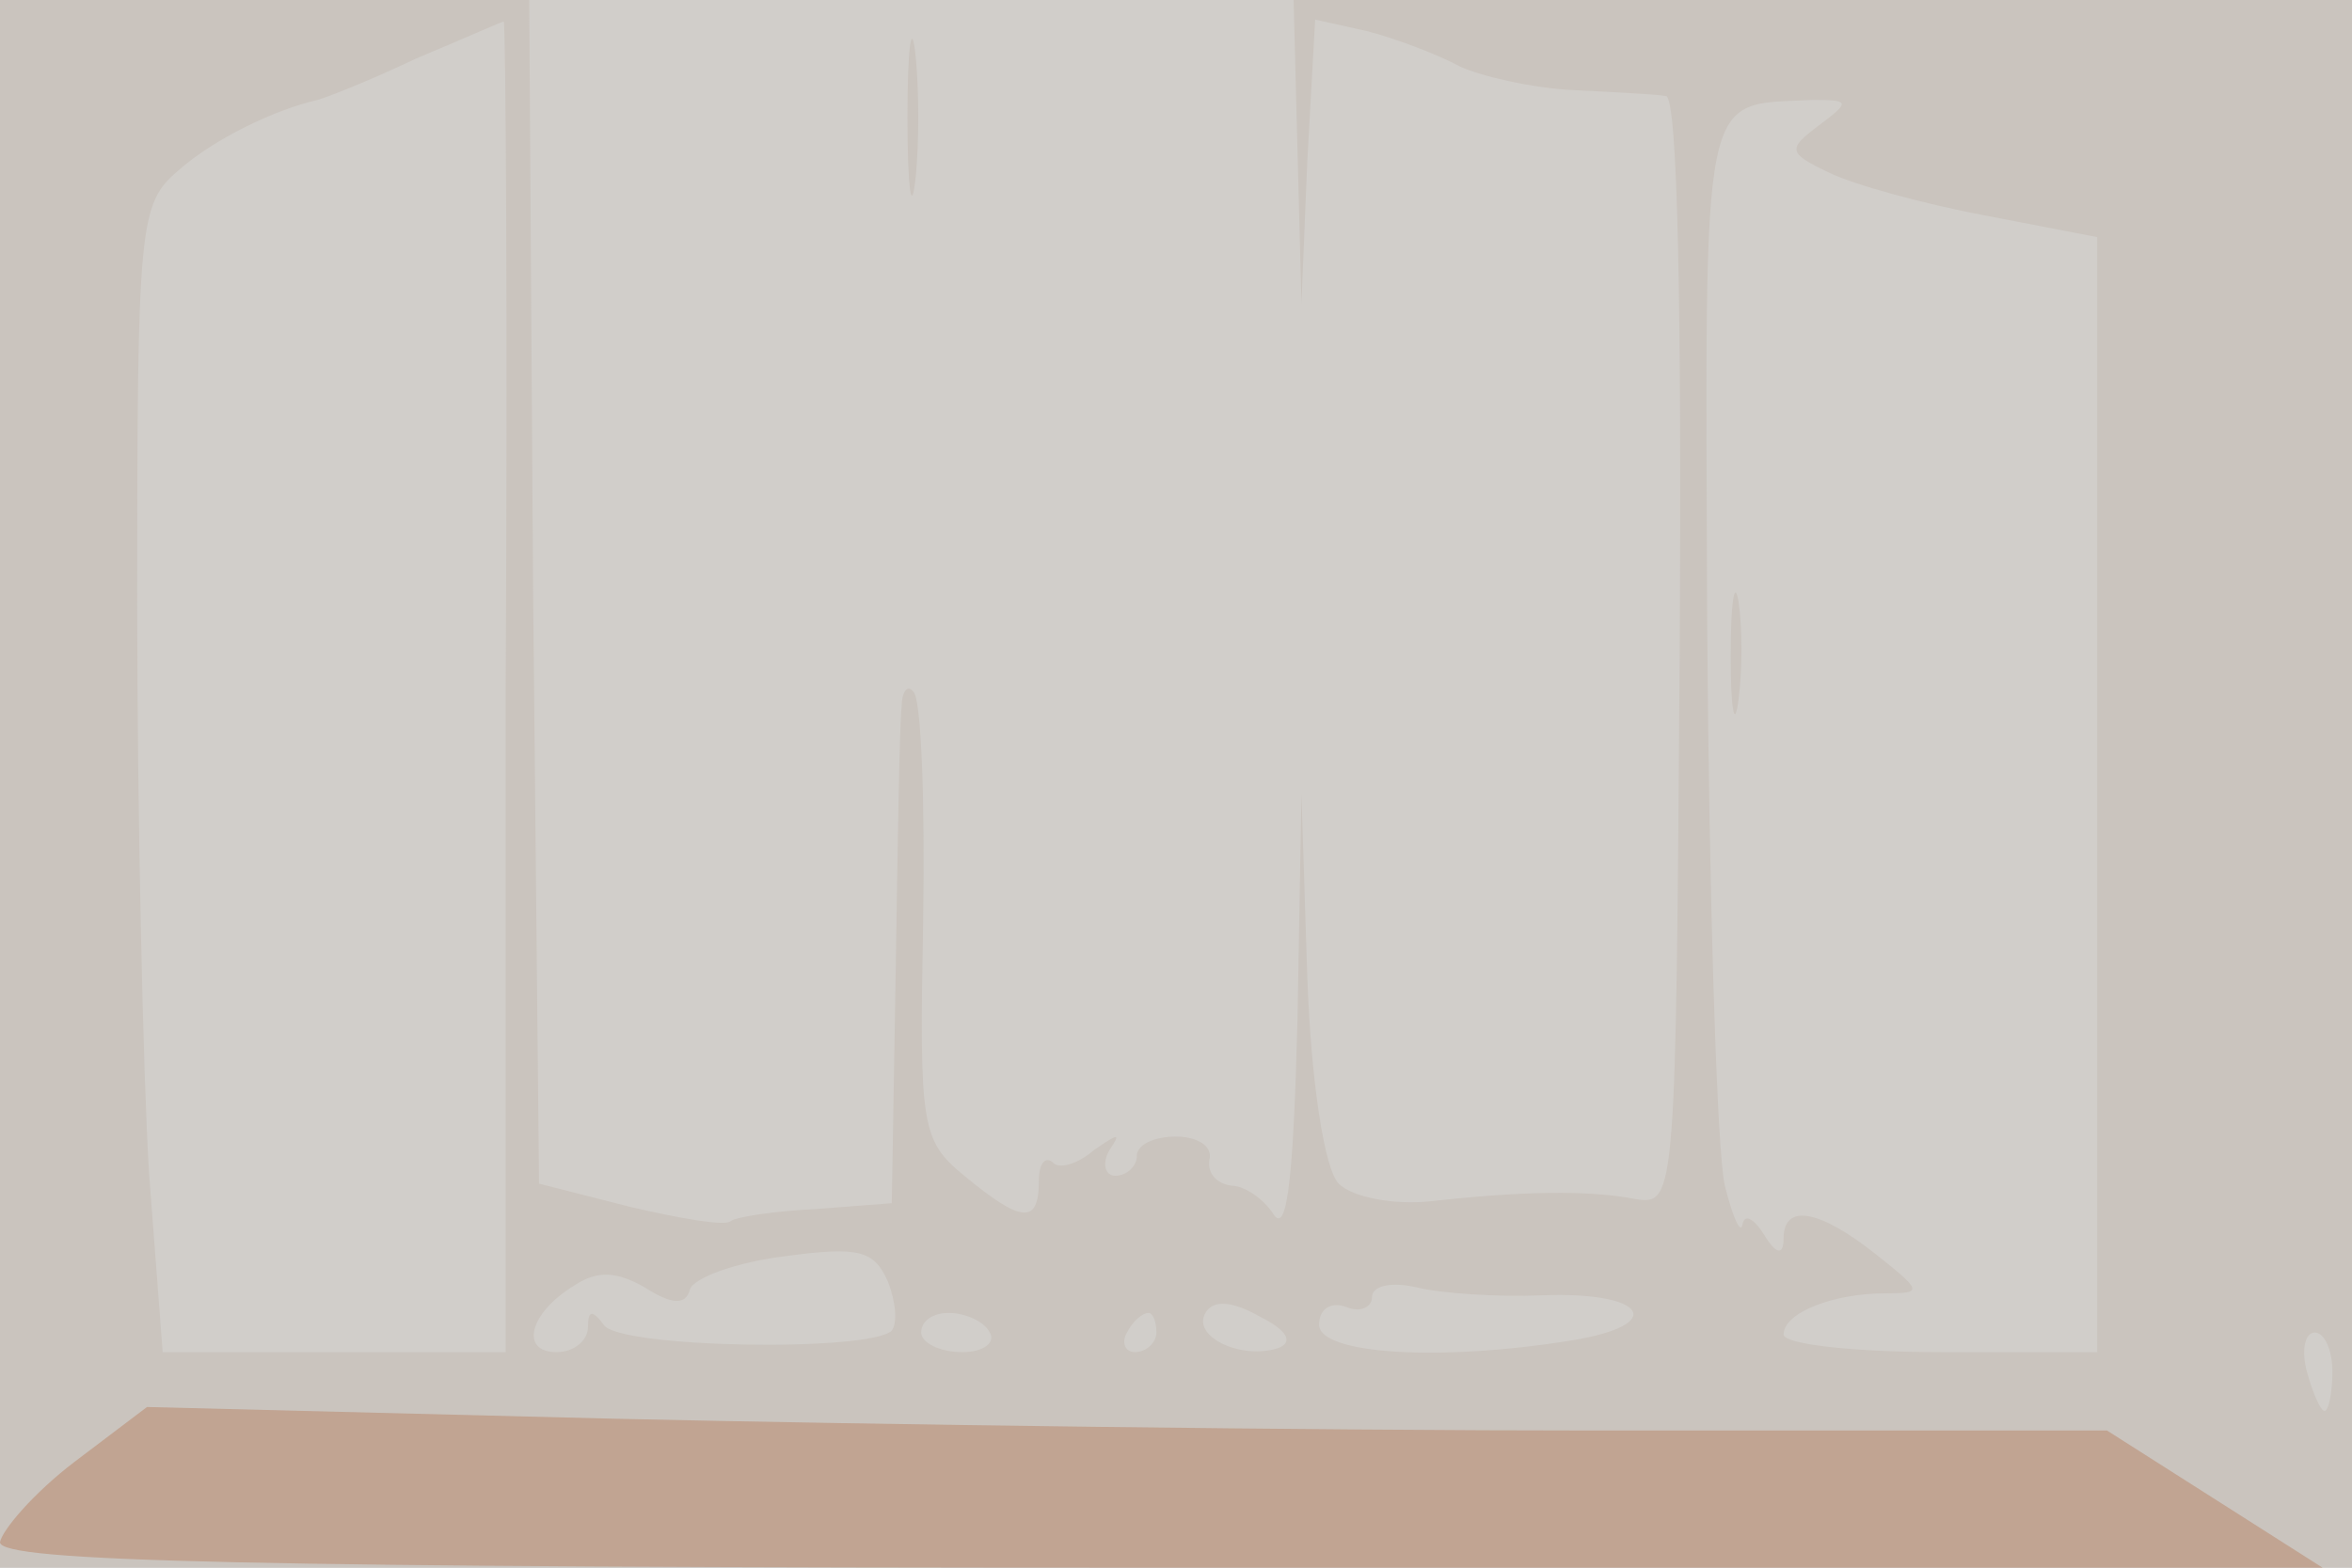 <svg xmlns="http://www.w3.org/2000/svg" xmlns:xlink="http://www.w3.org/1999/xlink" width="120" height="80"><g><svg xmlns="http://www.w3.org/2000/svg" xmlns:xlink="http://www.w3.org/1999/xlink" width="120" height="80"/><svg xmlns="http://www.w3.org/2000/svg" width="120" height="80" version="1.0" viewBox="0 0 120 80"><g fill="#d1ceca" transform="matrix(.1 0 0 -.1 0 80)"><path d="M0 400V0h1200v800H0V400z"/></g></svg><svg xmlns="http://www.w3.org/2000/svg" width="120" height="80" version="1.0" viewBox="0 0 120 80"><g fill="#cac4be" transform="matrix(.1 0 0 -.1 0 80)"><path d="M0 400V0h1200v800H660l2-77 2-78 3 73 4 72 27-6c15-4 36-12 47-18 11-5 37-11 58-12 20-1 41-2 47-3s8-108 7-283c-2-277-2-283-22-280-25 5-60 4-105-1-19-2-40 2-47 9s-14 50-16 105l-3 94-2-115c-2-77-5-110-12-100-5 8-15 15-22 15-7 1-12 6-11 13 2 7-6 12-17 12s-20-4-20-10c0-5-5-10-11-10-5 0-7 6-3 13 6 9 5 9-8 0-8-7-18-10-21-6-4 3-7-1-7-10 0-22-9-21-38 3-22 18-23 25-21 130 1 61-1 114-5 117-3 4-6 0-6-8-1-8-2-68-3-134l-2-119-39-3c-21-1-40-4-43-6-2-3-25 1-51 7l-47 12-3 302-2 302H0V400zm258 50V110H83l-7 92c-3 50-6 182-6 292 0 192 1 202 21 219 18 16 49 31 71 36 4 1 27 10 50 21 24 10 44 19 45 19 1 1 2-152 1-339zm670 286c-16-12-16-14 5-24 12-6 48-16 80-22l57-11V110h-80c-44 0-80 4-80 9 0 11 25 21 52 21 19 0 19 1-5 20-29 23-47 26-47 8 0-9-4-8-10 2-5 8-10 11-11 5-1-5-5 4-9 20-4 17-8 146-9 287-1 279-4 264 54 267 19 0 19-1 3-13zM455 121c-11-11-140-9-147 3-6 8-8 7-8-1 0-7-7-13-16-13-19 0-14 20 9 34 12 8 22 7 36-1 14-9 21-9 23-1 2 6 24 14 49 17 37 5 45 3 52-13 4-10 5-21 2-25zm332 18c53 2 64-15 15-23-68-11-129-7-129 8 0 8 6 12 14 9 7-3 13 0 13 5 0 6 10 8 23 5 12-3 41-5 64-4zm-135-27c-19-6-44 6-37 18 4 7 14 6 28-2 14-7 17-13 9-16zm-147 8c3-5-3-10-14-10-12 0-21 5-21 10 0 6 6 10 14 10s18-4 21-10zm85 0c0-5-5-10-11-10-5 0-7 5-4 10 3 6 8 10 11 10 2 0 4-4 4-10zm600-20c0-11-2-20-4-20s-6 9-9 20-1 20 4 20 9-9 9-20zM883 465c0-27 2-38 4-22 2 15 2 37 0 50-2 12-4 0-4-28zM463 740c0-36 2-50 4-32 2 17 2 47 0 65-2 17-4 3-4-33z"/></g></svg><svg xmlns="http://www.w3.org/2000/svg" width="120" height="80" version="1.0" viewBox="0 0 120 80"><g fill="#c1a492" transform="matrix(.1 0 0 -.1 0 80)"><path d="M38 54C17 38 1 19 0 13 0 3 125 0 593 0h592l-55 35-55 35H814c-143 0-368 3-500 6L75 82 38 54z"/></g></svg></g></svg>